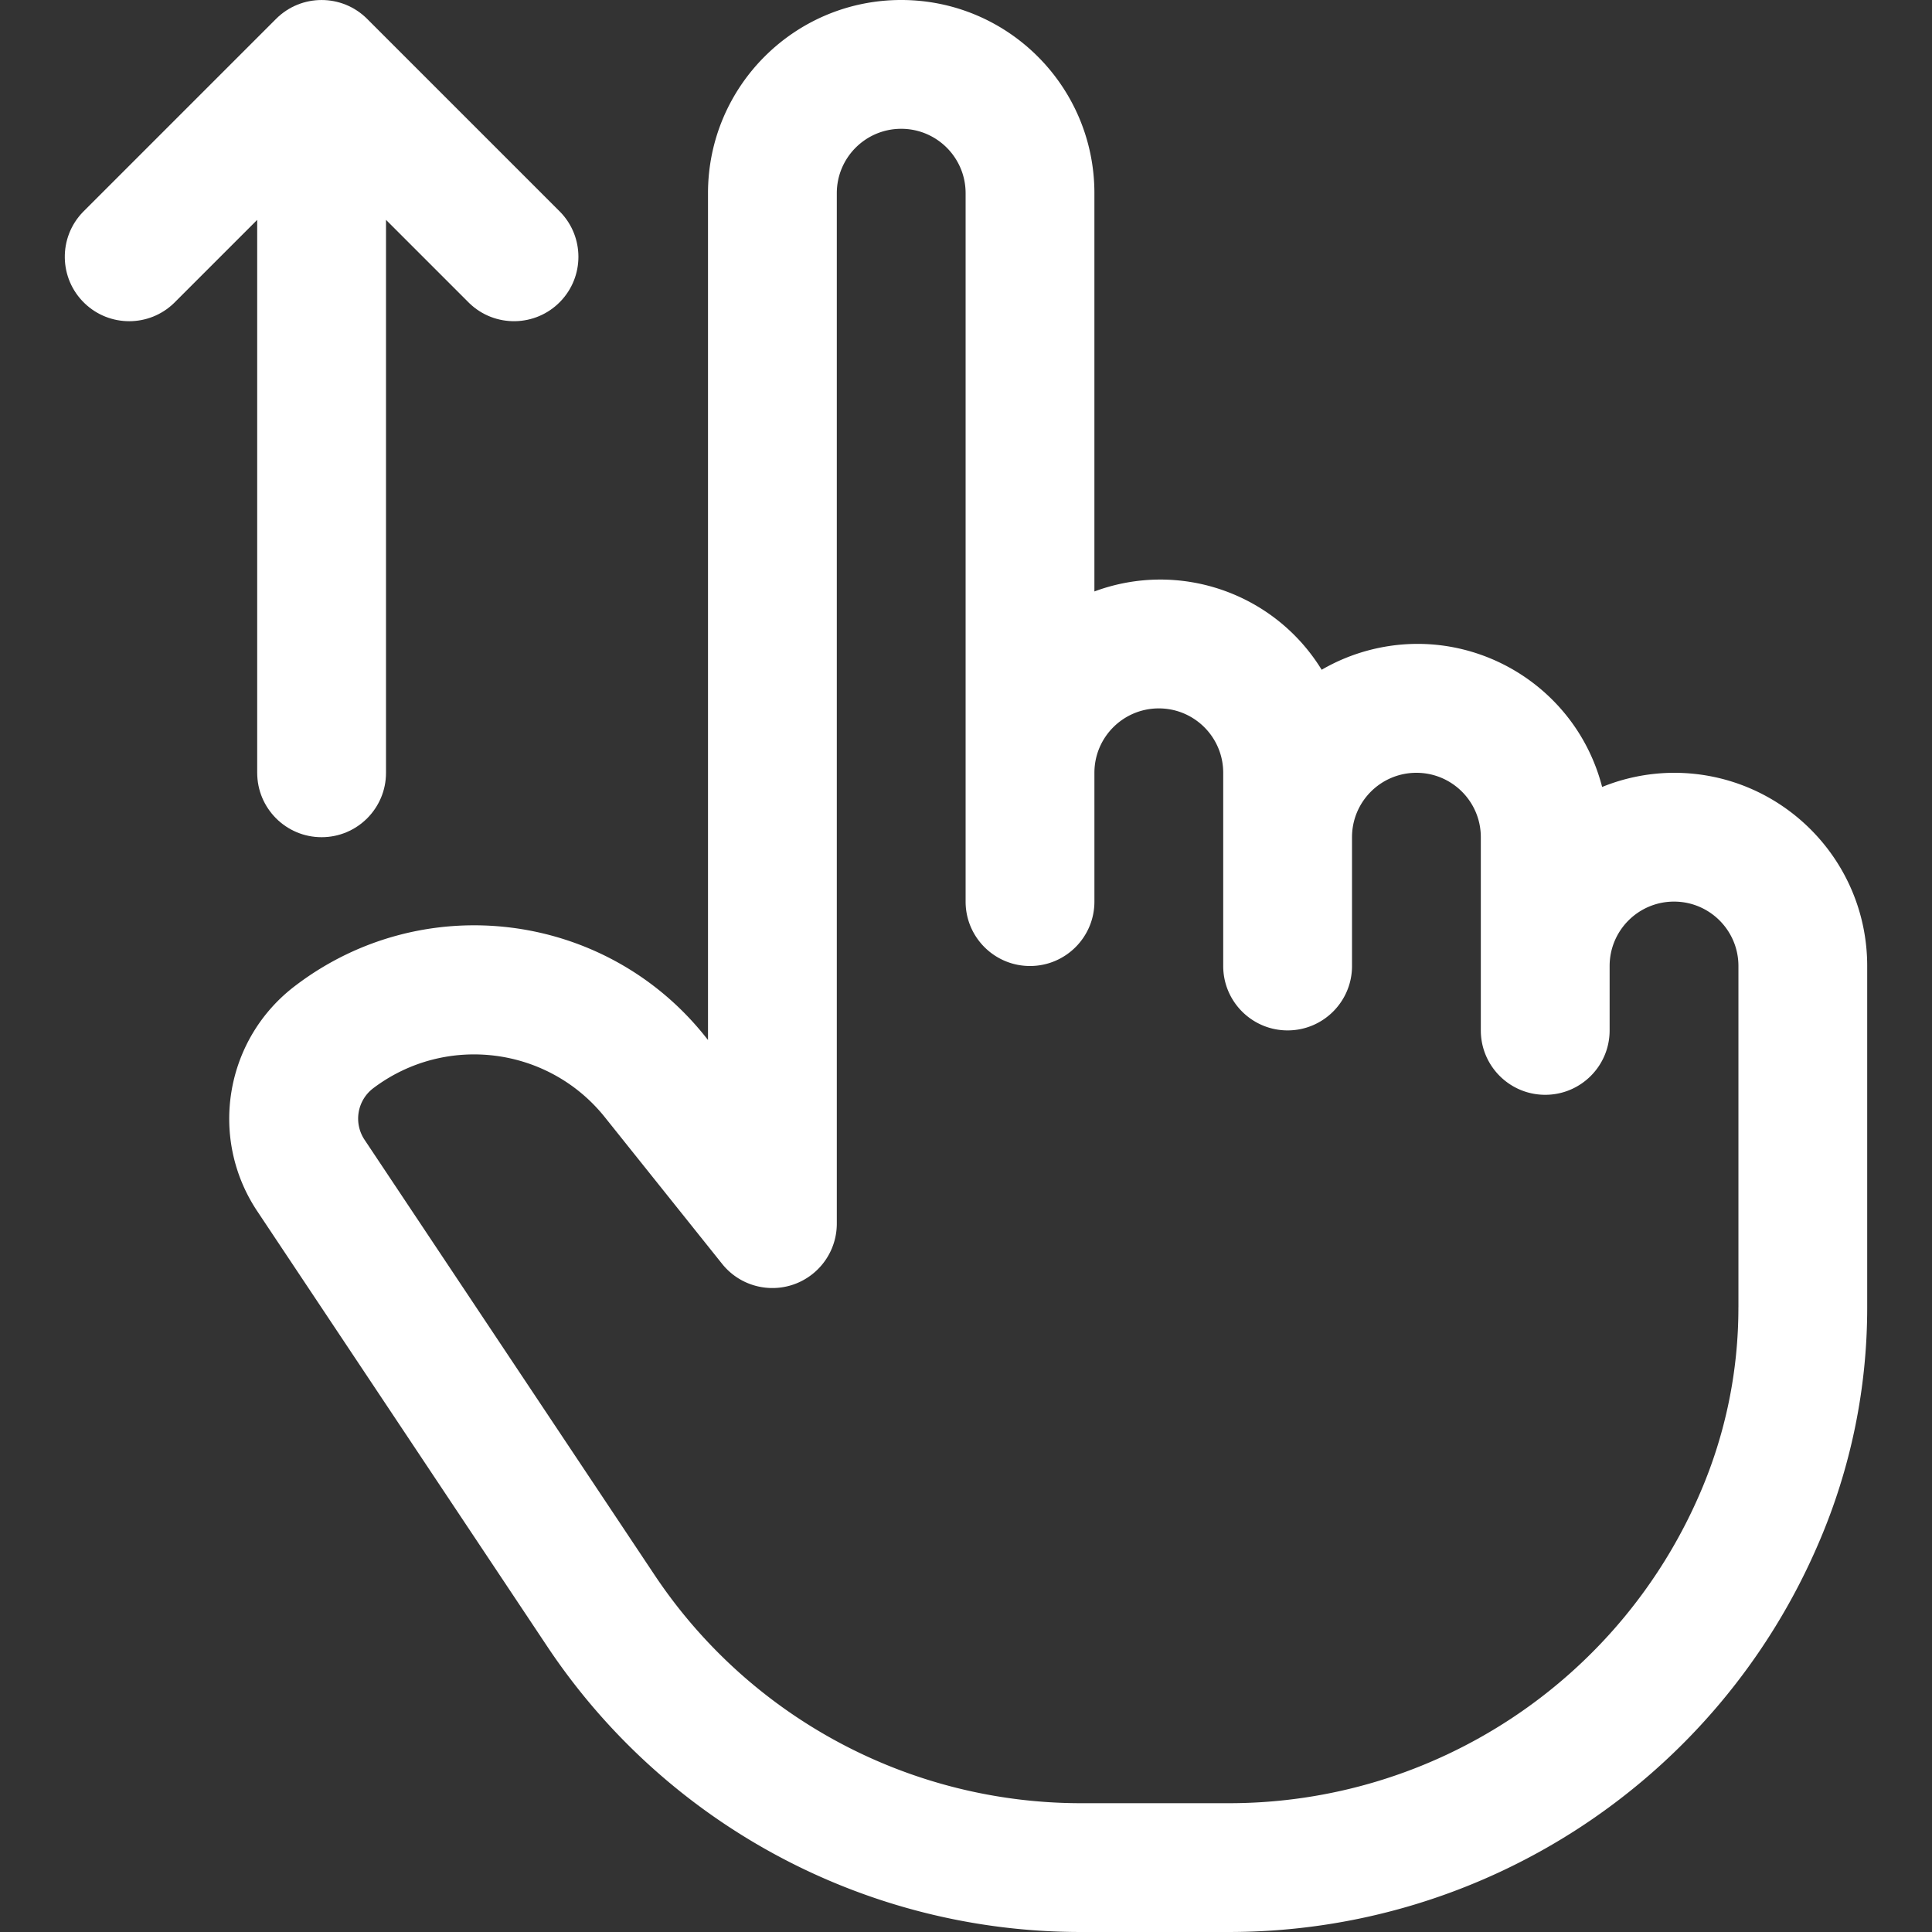 <svg xmlns="http://www.w3.org/2000/svg" version="1.1" xmlns:xlink="http://www.w3.org/1999/xlink" width="512" height="512" x="0" y="0" viewBox="0 0 491.726 491.726" style="enable-background:new 0 0 512 512" xml:space="preserve"><rect x="0" y="0" width="491.726" height="491.726" fill="#333333" stroke="none"/><g><path d="M426.061 196.69a48.907 48.907 0 0 0-18.292 3.606c-6.699-25.954-33.169-41.563-59.122-34.864a48.53 48.53 0 0 0-12.26 5.033c-12.05-19.601-36.276-27.949-57.843-19.931V49.173C278.544 22.015 256.529 0 229.371 0c-27.157 0-49.173 22.015-49.173 49.173v215.523l-.574-.721c-25.405-32.032-71.748-37.893-104.328-13.195-17.993 13.52-22.308 38.732-9.835 57.466L139.22 418.95c30.289 45.522 81.366 72.846 136.044 72.775h37.388c65.404.047 124.528-38.934 150.255-99.066a151.214 151.214 0 0 0 12.326-59.925v-86.872c.001-27.156-22.014-49.172-49.172-49.172zm16.391 136.044a118.79 118.79 0 0 1-9.638 47.009c-20.568 48.076-67.838 79.24-120.129 79.201h-37.42a130.42 130.42 0 0 1-108.737-58.188L92.77 290.069a9.704 9.704 0 0 1 2.246-13.113c18.447-13.912 44.621-10.589 59.007 7.491l29.766 37.224c5.654 7.07 15.968 8.218 23.038 2.565a16.388 16.388 0 0 0 6.154-12.809V49.173c0-9.052 7.338-16.391 16.391-16.391 9.052 0 16.391 7.338 16.391 16.391v180.299c0 9.052 7.338 16.391 16.391 16.391 9.052 0 16.391-7.338 16.391-16.391V196.69c0-9.052 7.338-16.391 16.391-16.391 9.052 0 16.391 7.338 16.391 16.391v49.173c0 9.052 7.338 16.391 16.391 16.391 9.052 0 16.391-7.338 16.391-16.391v-32.782c0-9.052 7.338-16.391 16.391-16.391 9.052 0 16.391 7.338 16.391 16.391v49.173c0 9.052 7.338 16.391 16.391 16.391 9.052 0 16.391-7.338 16.391-16.391v-16.391c0-9.052 7.338-16.391 16.391-16.391 9.052 0 16.391 7.338 16.391 16.391v86.871z" fill="#ffffff" opacity="1" data-original="#000000"></path><path d="M65.463 196.69c0 9.052 7.338 16.391 16.391 16.391s16.391-7.338 16.391-16.391V55.958l21.193 21.193c6.511 6.289 16.888 6.109 23.177-.402 6.135-6.352 6.135-16.422 0-22.774L93.442 4.803c-6.401-6.399-16.776-6.399-23.177 0L21.093 53.975c-6.289 6.511-6.108 16.888.403 23.177 6.352 6.135 16.422 6.135 22.773 0l21.193-21.193V196.69z" fill="#ffffff" opacity="1" data-original="#000000"></path></g></svg>